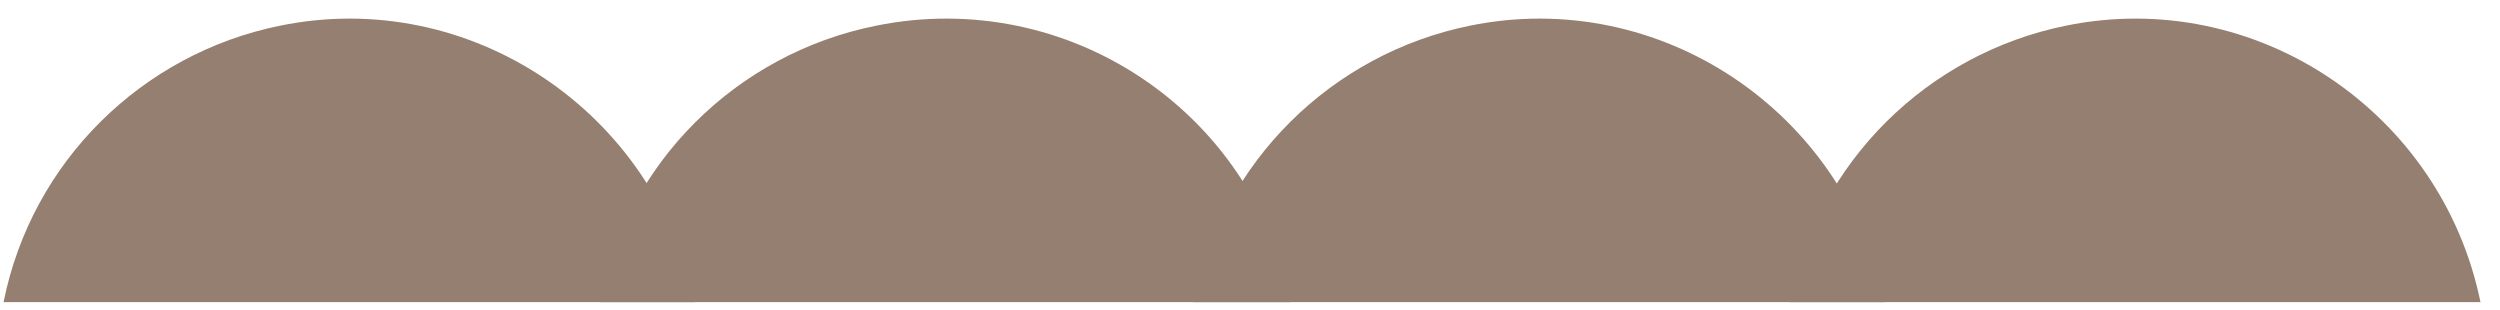 <svg width="105" height="13" viewBox="0 0 105 13" fill="none" xmlns="http://www.w3.org/2000/svg">
<path d="M29.176 12.689C27.543 4.707 19.742 -0.554 11.761 1.079C5.955 2.258 1.33 6.793 0.15 12.689H29.176Z" fill="#947F70"/>
<path d="M54.212 12.689C52.67 4.707 44.869 -0.554 36.797 1.079C30.901 2.258 26.275 6.884 25.186 12.689H54.212Z" fill="#947F70"/>
<path d="M79.152 12.689C77.52 4.707 69.719 -0.554 61.737 1.079C55.932 2.258 51.306 6.793 50.127 12.689H79.152Z" fill="#947F70"/>
<path d="M104.18 12.689C102.547 4.707 94.746 -0.554 86.765 1.079C80.96 2.258 76.334 6.793 75.154 12.689H104.18Z" fill="#947F70"/>
</svg>
